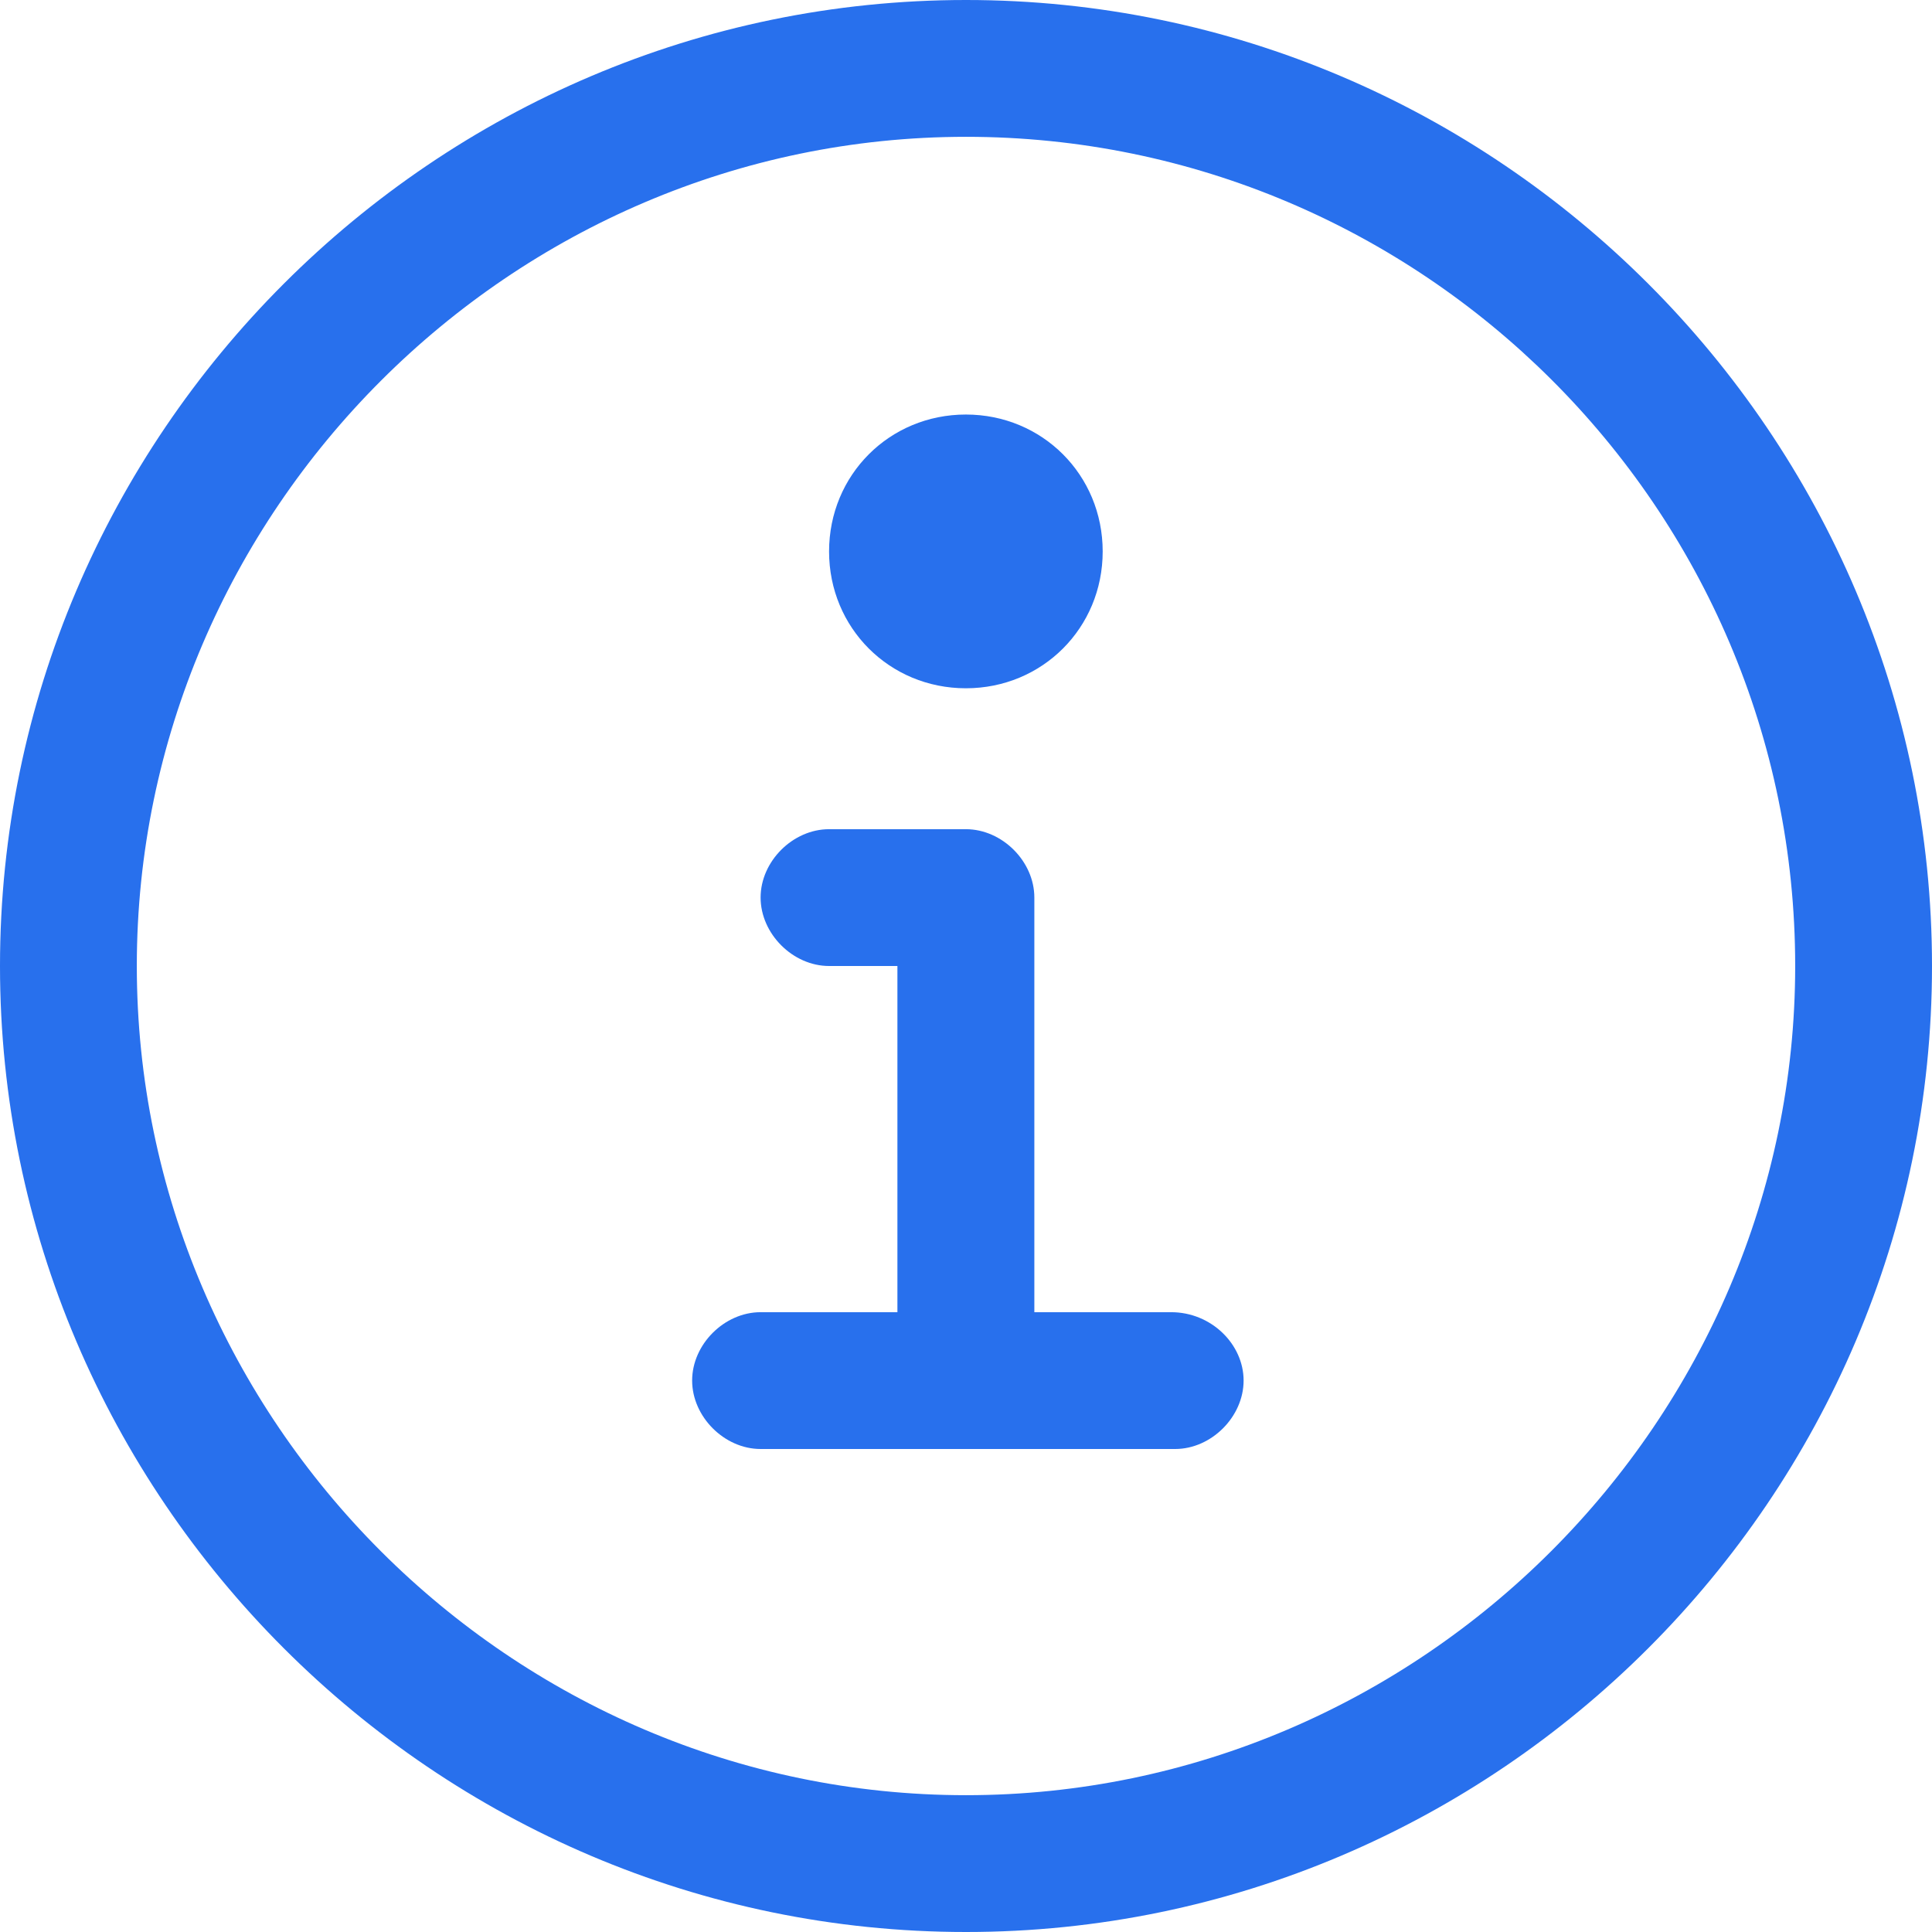 <svg width="16" height="16" viewBox="0 0 16 16" fill="none" xmlns="http://www.w3.org/2000/svg">
<g clip-path="url(#clip0_1037_38374)">
<path d="M8 0C3.6 0 0 3.6 0 8C0 12.4 3.6 16 8 16C12.4 16 16 12.4 16 8C16 3.6 12.4 0 8 0ZM8 14.867C4.233 14.867 1.133 11.767 1.133 8C1.133 4.233 4.233 1.133 8 1.133C11.767 1.133 14.867 4.2 14.867 8C14.867 11.767 11.767 14.867 8 14.867Z" fill="#2870ED"/>
<path d="M9.699 10.867H8.566V7.433C8.566 7.133 8.299 6.867 7.999 6.867H6.866C6.566 6.867 6.299 7.133 6.299 7.433C6.299 7.733 6.566 8 6.866 8H7.432V10.867H6.299C5.999 10.867 5.732 11.133 5.732 11.433C5.732 11.733 5.999 12 6.299 12H9.732C10.032 12 10.299 11.733 10.299 11.433C10.299 11.133 10.032 10.867 9.699 10.867ZM7.999 5.7C8.632 5.7 9.132 5.2 9.132 4.567C9.132 3.933 8.632 3.433 7.999 3.433C7.366 3.433 6.866 3.933 6.866 4.567C6.866 5.2 7.366 5.7 7.999 5.7Z" fill="#2870ED"/>
</g>
<defs>
<clipPath id="clip0_1037_38374">
<rect width="16" height="16" fill="white"/>
</clipPath>
</defs>
</svg>
